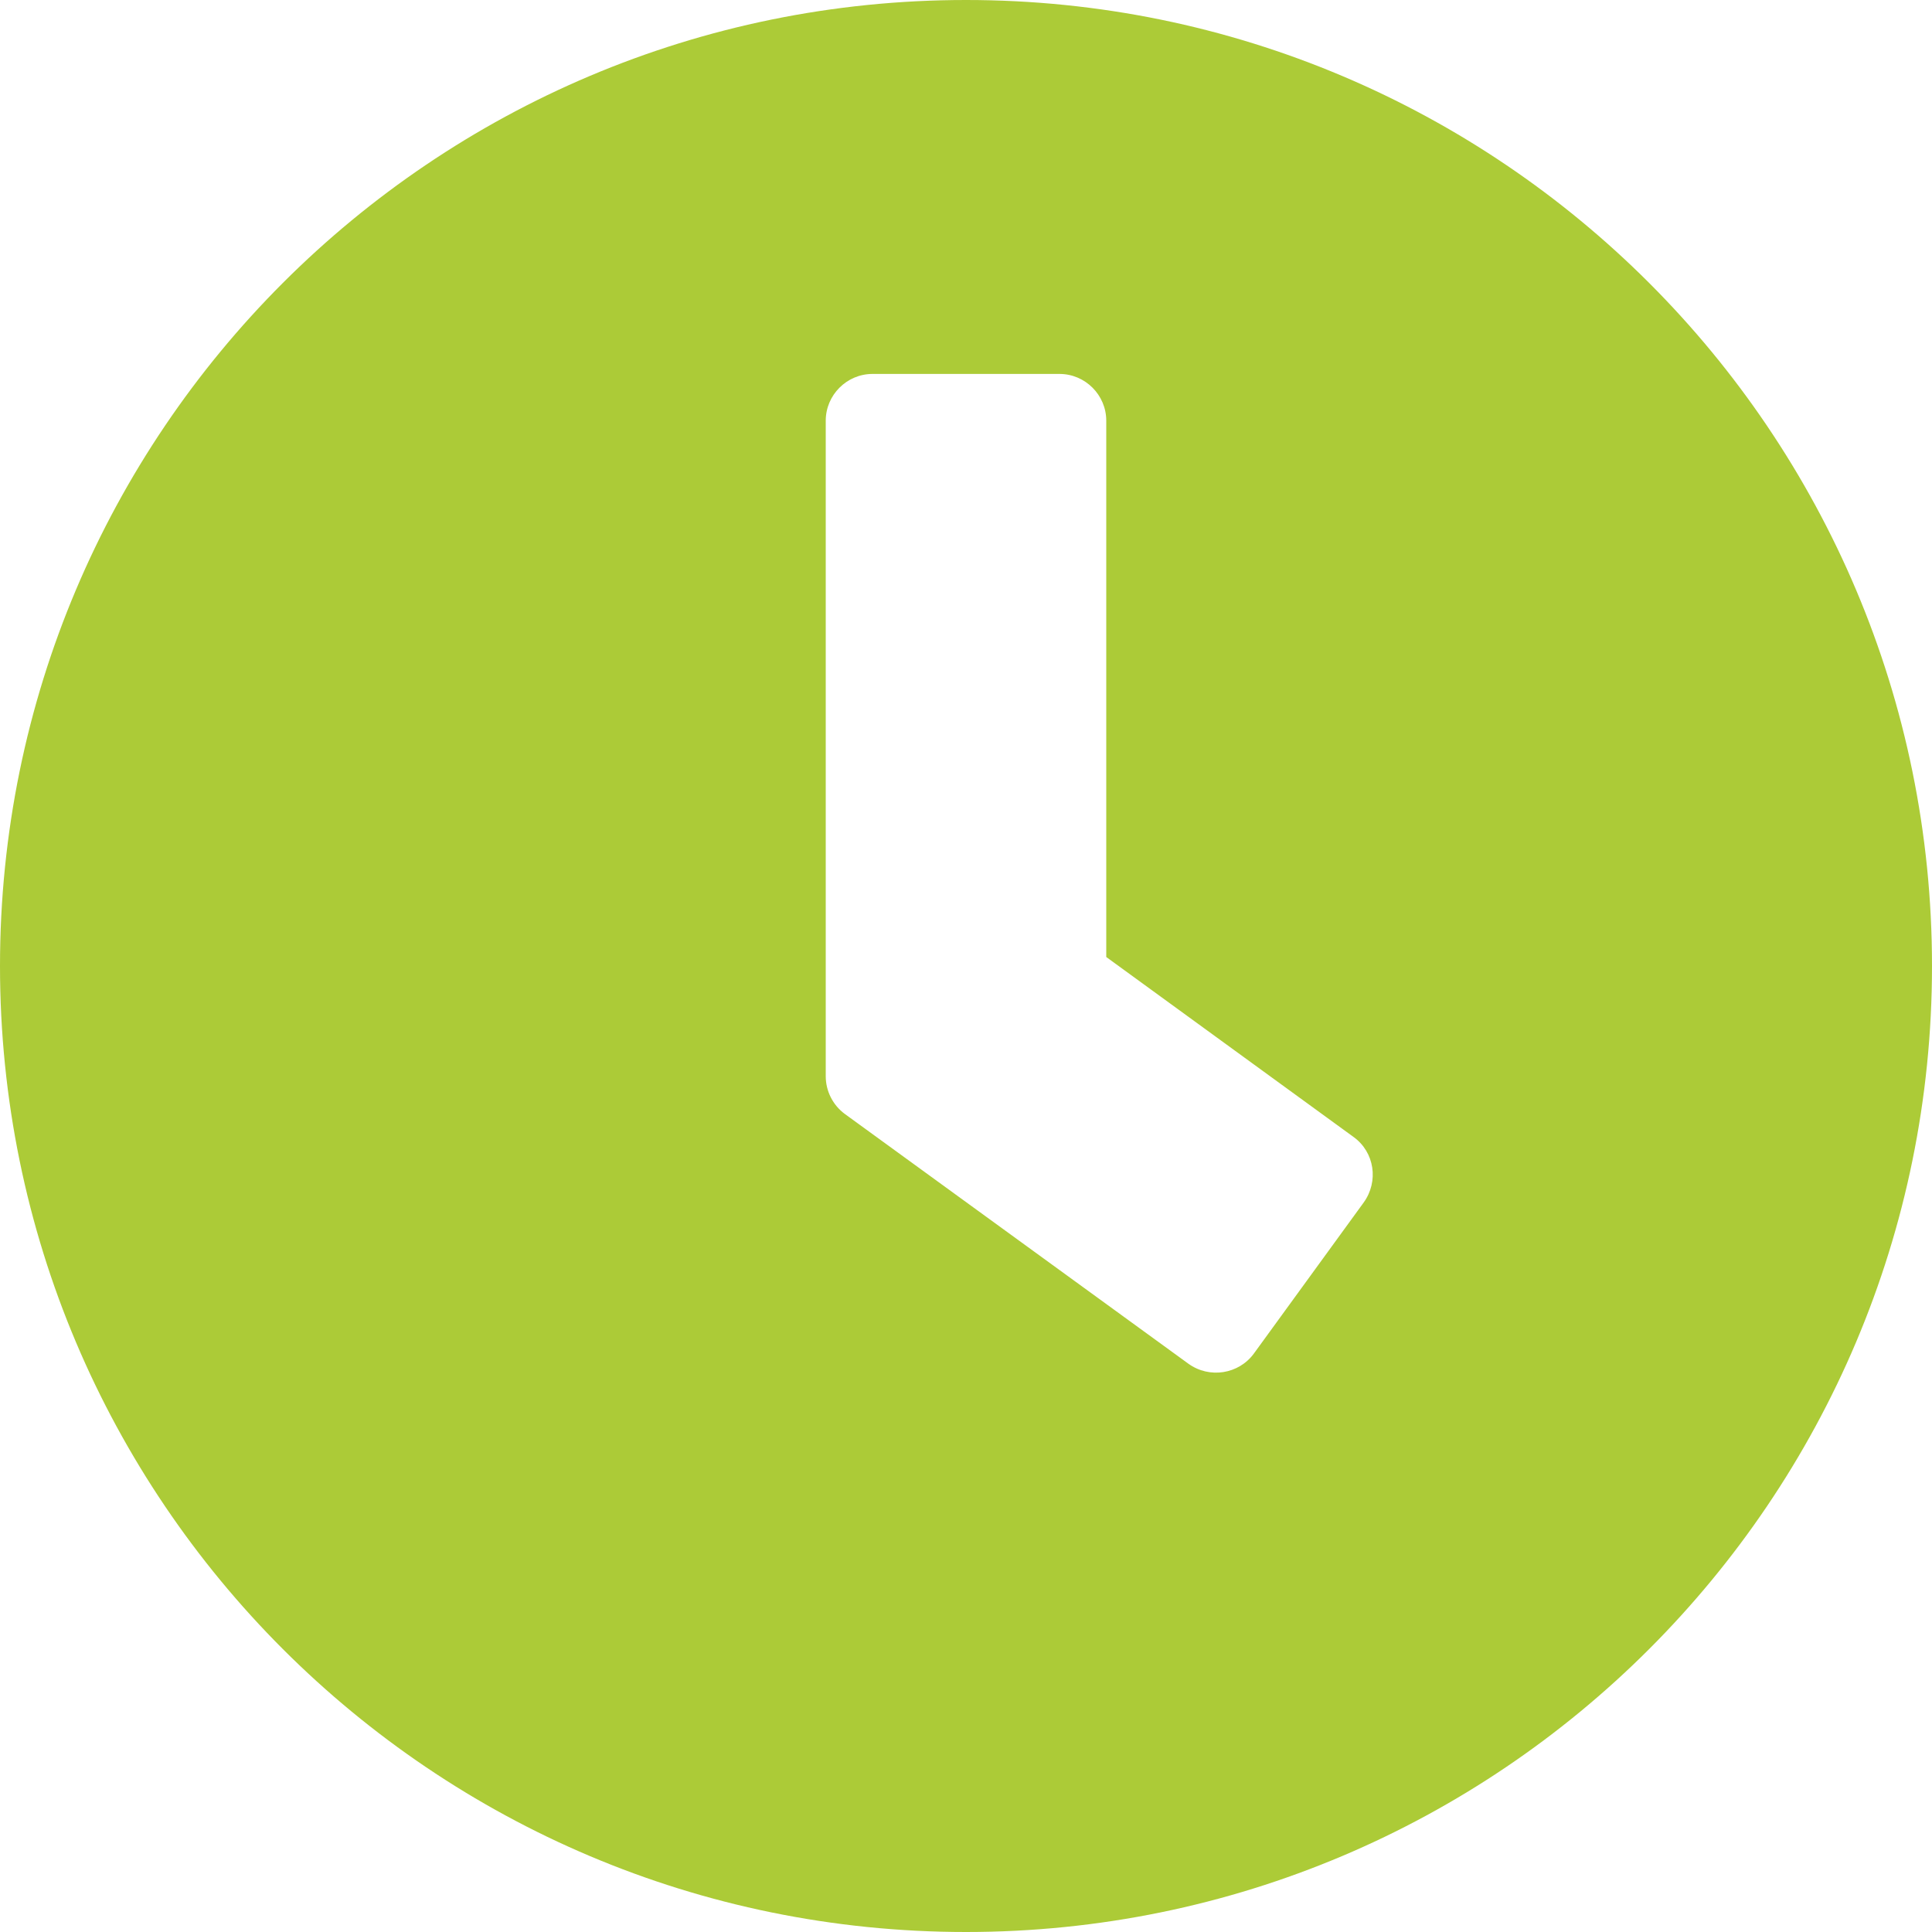 <?xml version="1.0" encoding="UTF-8"?>
<svg width="20px" height="20px" viewBox="0 0 20 20" version="1.1" xmlns="http://www.w3.org/2000/svg" xmlns:xlink="http://www.w3.org/1999/xlink">
    <!-- Generator: sketchtool 52.1 (67048) - http://www.bohemiancoding.com/sketch -->
    <title>EABF9036-EB16-4F36-BC45-70CA4F074268</title>
    <desc>Created with sketchtool.</desc>
    <g id="Desktop" stroke="none" stroke-width="1" fill="none" fill-rule="evenodd">
        <g id="Home" transform="translate(-692, -20)" fill="#ACCB37" fill-rule="nonzero">
            <g id="Group-8">
                <g id="clock" transform="translate(692, 20)">
                    <path d="M10,0 C4.476,0 0,4.476 0,10 C0,15.524 4.476,20 10,20 C15.524,20 20,15.524 20,10 C20,4.476 15.524,0 10,0 Z M12.302,14.117 L8.746,11.532 C8.621,11.44 8.548,11.294 8.548,11.141 L8.548,4.355 C8.548,4.089 8.766,3.871 9.032,3.871 L10.968,3.871 C11.234,3.871 11.452,4.089 11.452,4.355 L11.452,9.907 L14.012,11.77 C14.23,11.927 14.274,12.23 14.117,12.448 L12.98,14.012 C12.823,14.226 12.52,14.274 12.302,14.117 Z" id="Shape"></path>
                </g>
            </g>
        </g>
    </g>
</svg>